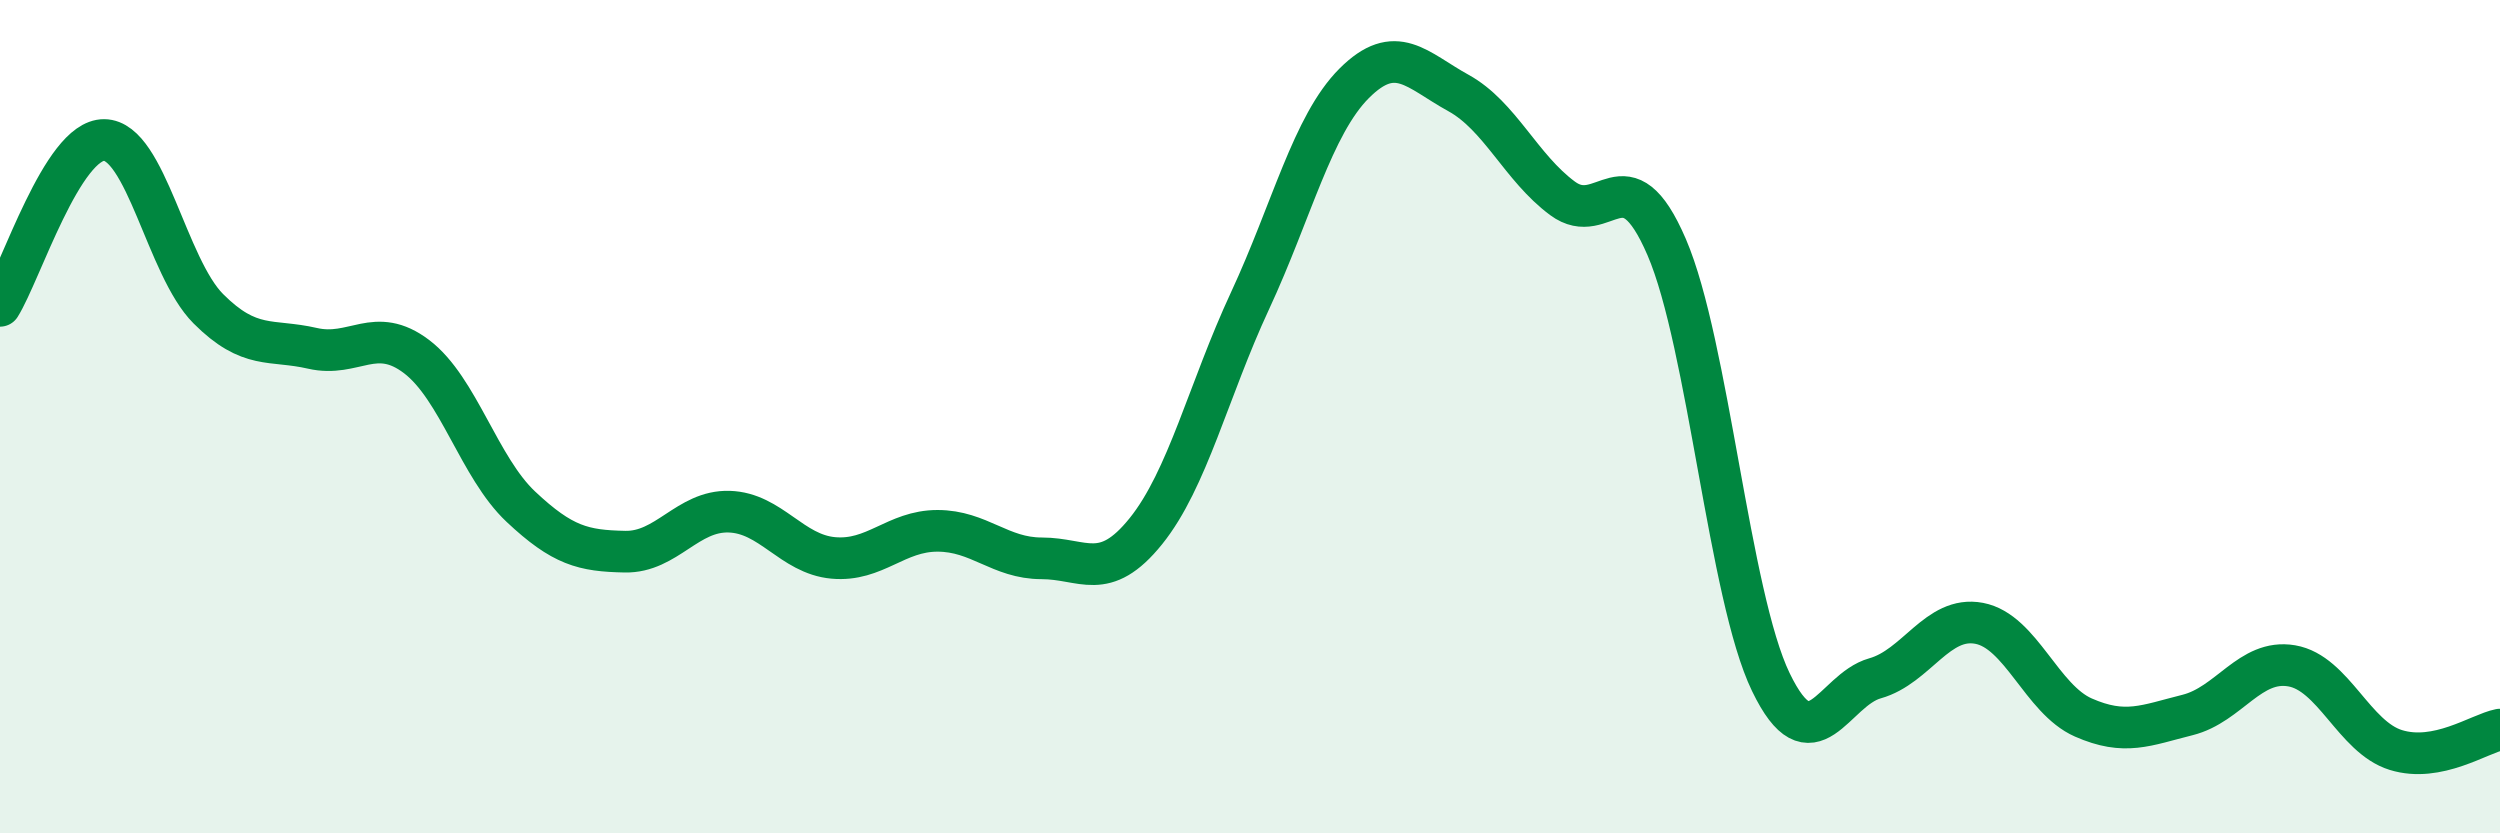 
    <svg width="60" height="20" viewBox="0 0 60 20" xmlns="http://www.w3.org/2000/svg">
      <path
        d="M 0,7.34 C 0.5,6.54 1.5,3.35 2.5,3.36 C 3.5,3.37 4,6.41 5,7.41 C 6,8.41 6.5,8.13 7.5,8.36 C 8.5,8.59 9,7.8 10,8.56 C 11,9.32 11.5,11.22 12.5,12.16 C 13.5,13.1 14,13.22 15,13.24 C 16,13.26 16.5,12.25 17.5,12.28 C 18.5,12.31 19,13.3 20,13.39 C 21,13.48 21.5,12.74 22.5,12.74 C 23.5,12.74 24,13.4 25,13.4 C 26,13.4 26.5,13.99 27.5,12.75 C 28.5,11.51 29,9.37 30,7.22 C 31,5.07 31.5,3 32.5,2 C 33.5,1 34,1.68 35,2.23 C 36,2.78 36.5,4.02 37.5,4.76 C 38.5,5.5 39,3.61 40,5.93 C 41,8.25 41.5,14.3 42.5,16.37 C 43.5,18.44 44,16.56 45,16.28 C 46,16 46.5,14.77 47.5,14.96 C 48.5,15.15 49,16.78 50,17.22 C 51,17.66 51.5,17.41 52.5,17.16 C 53.5,16.91 54,15.81 55,15.98 C 56,16.15 56.5,17.69 57.5,18 C 58.5,18.31 59.5,17.61 60,17.51L60 20L0 20Z"
        fill="#008740"
        opacity="0.1"
        stroke-linecap="round"
        stroke-linejoin="round"
      />
      <path
        d="M 0,7.34 C 0.5,6.54 1.5,3.35 2.5,3.36 C 3.5,3.37 4,6.41 5,7.41 C 6,8.41 6.5,8.13 7.5,8.36 C 8.5,8.59 9,7.8 10,8.56 C 11,9.32 11.5,11.22 12.5,12.16 C 13.5,13.1 14,13.22 15,13.24 C 16,13.26 16.5,12.25 17.5,12.28 C 18.5,12.31 19,13.3 20,13.39 C 21,13.48 21.5,12.74 22.5,12.74 C 23.5,12.74 24,13.4 25,13.4 C 26,13.4 26.5,13.99 27.5,12.75 C 28.5,11.51 29,9.37 30,7.22 C 31,5.07 31.5,3 32.5,2 C 33.5,1 34,1.68 35,2.23 C 36,2.78 36.5,4.02 37.5,4.76 C 38.5,5.5 39,3.61 40,5.93 C 41,8.25 41.5,14.3 42.5,16.37 C 43.5,18.44 44,16.56 45,16.28 C 46,16 46.5,14.77 47.5,14.96 C 48.5,15.15 49,16.78 50,17.22 C 51,17.66 51.5,17.41 52.5,17.16 C 53.5,16.91 54,15.81 55,15.98 C 56,16.15 56.5,17.69 57.5,18 C 58.5,18.31 59.5,17.61 60,17.51"
        stroke="#008740"
        stroke-width="1"
        fill="none"
        stroke-linecap="round"
        stroke-linejoin="round"
      />
    </svg>
  